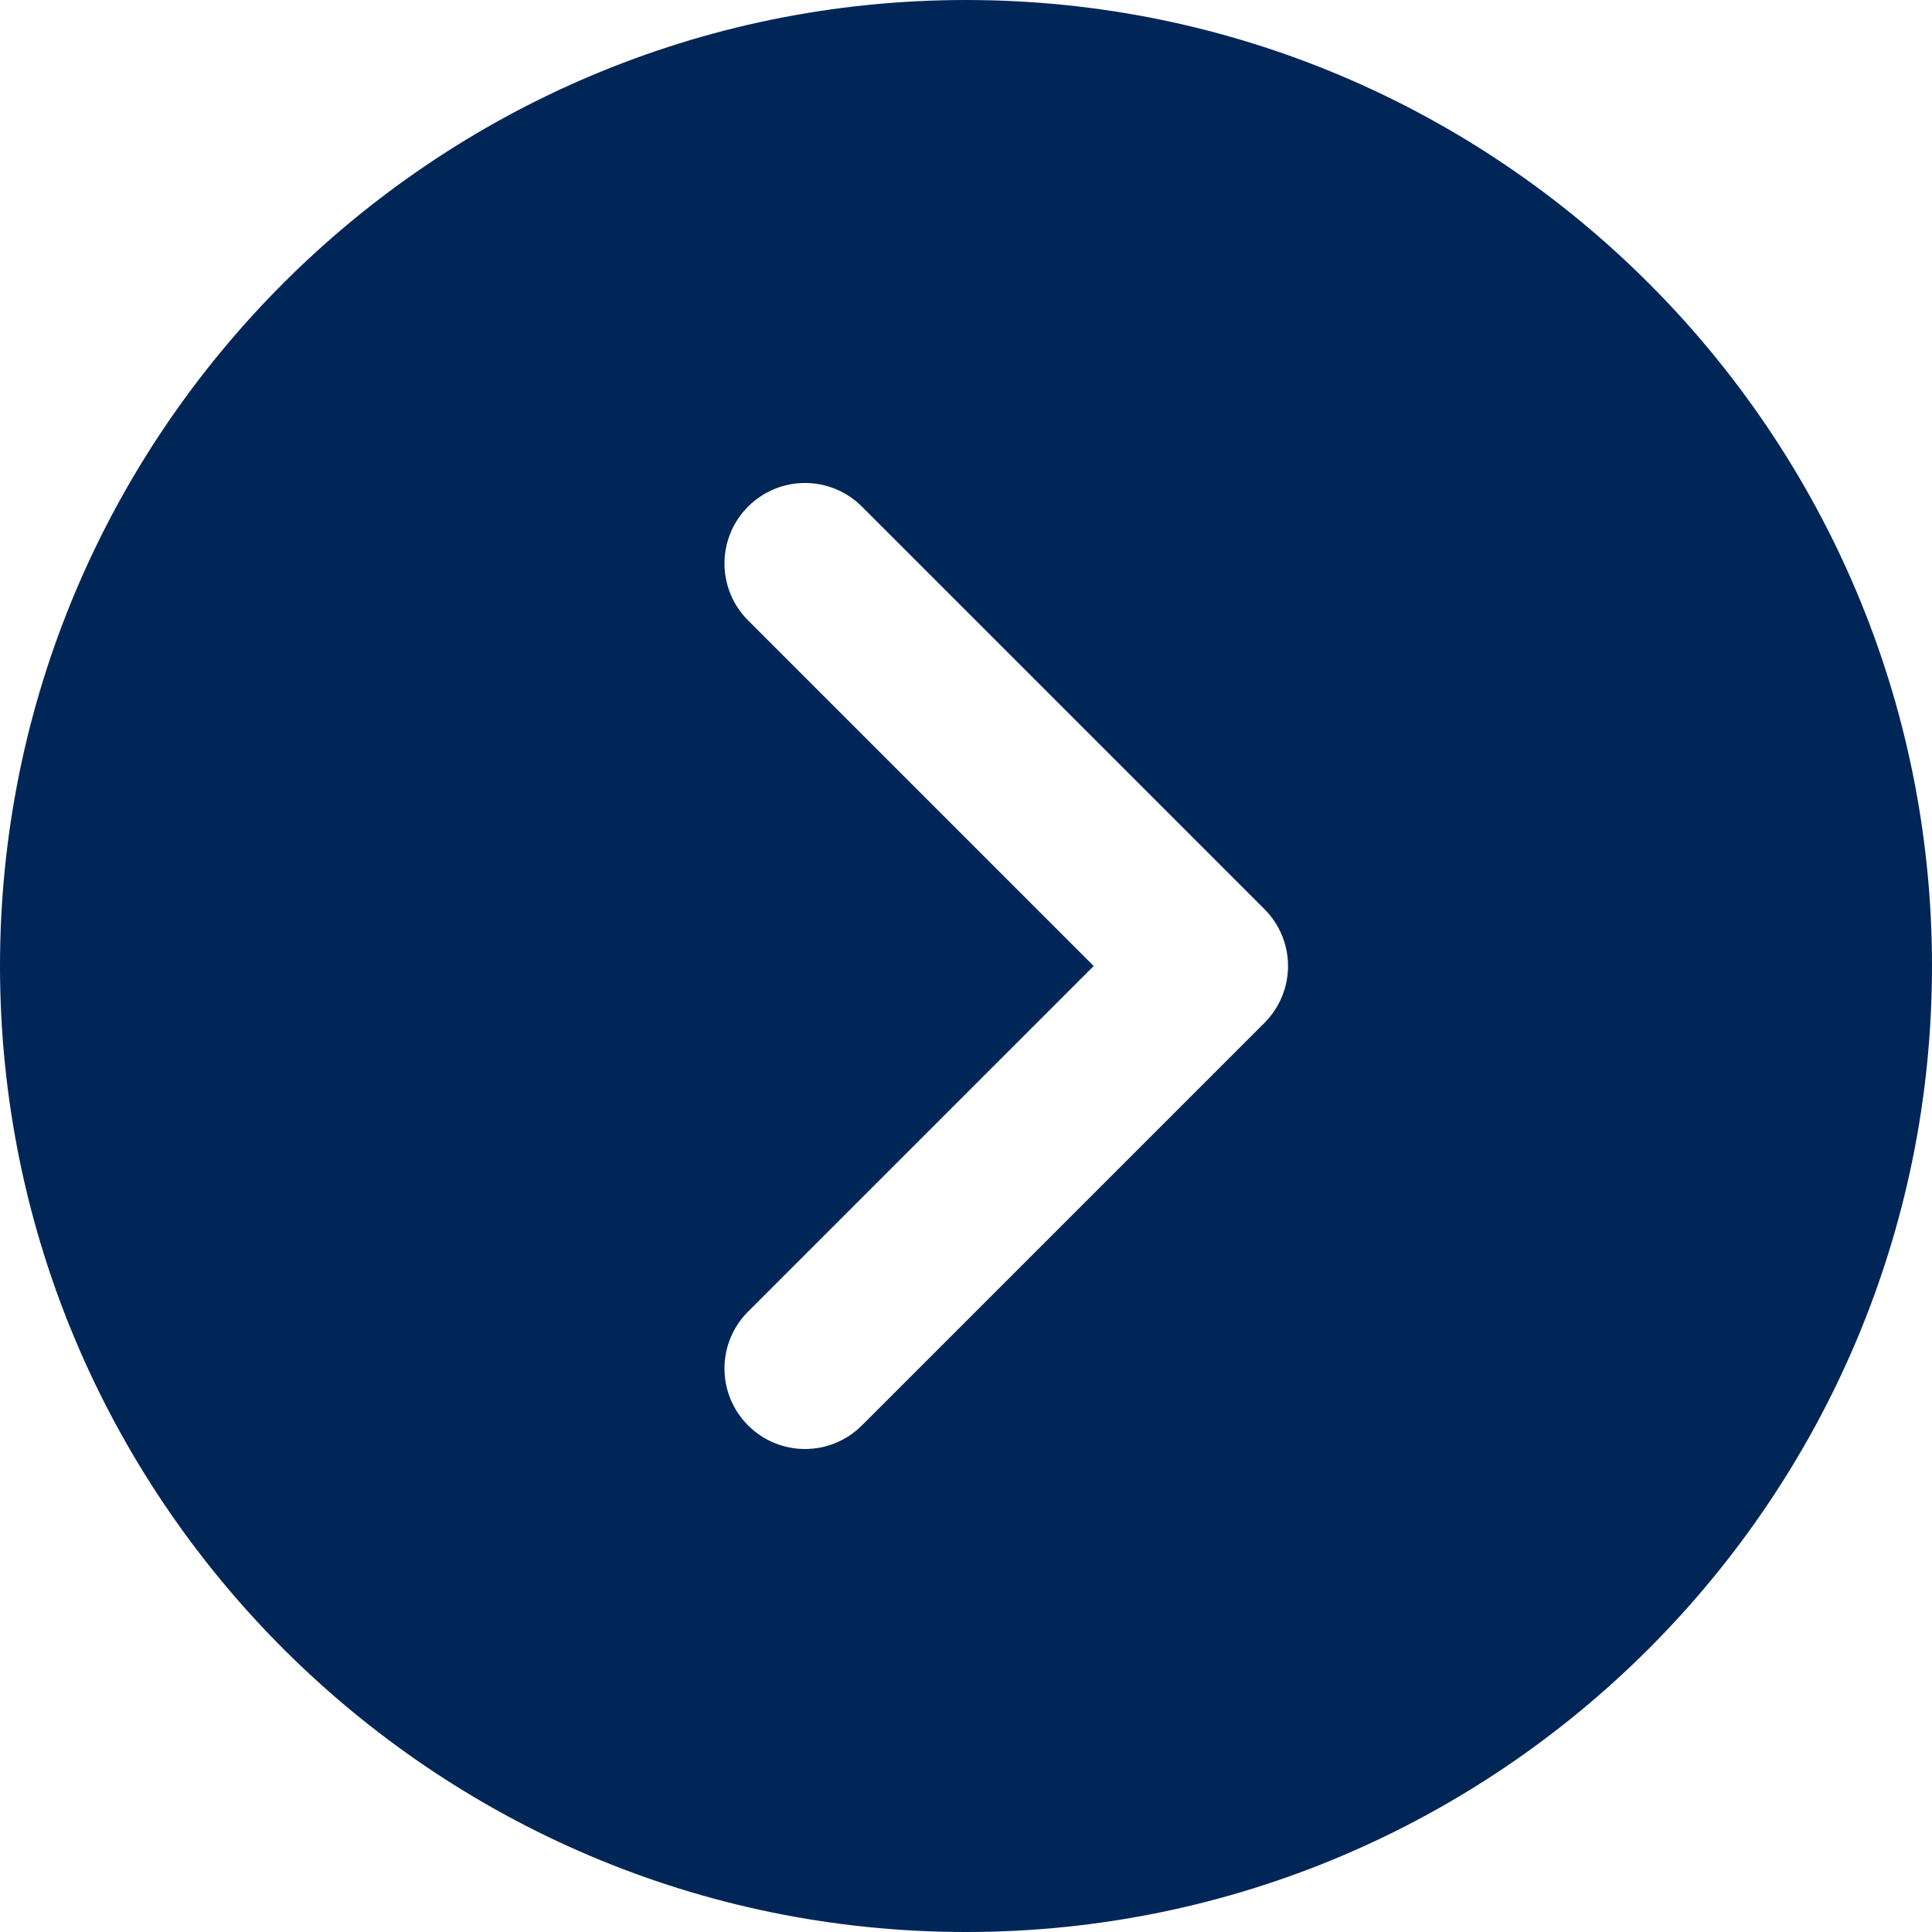 <?xml version="1.0" encoding="UTF-8" standalone="no"?>
<svg
   xmlns:dc="http://purl.org/dc/elements/1.1/"
   xmlns:cc="http://creativecommons.org/ns#"
   xmlns:rdf="http://www.w3.org/1999/02/22-rdf-syntax-ns#"
   xmlns:svg="http://www.w3.org/2000/svg"
   xmlns="http://www.w3.org/2000/svg"
   xmlns:sodipodi="http://sodipodi.sourceforge.net/DTD/sodipodi-0.dtd"
   xmlns:inkscape="http://www.inkscape.org/namespaces/inkscape"
   version="1.1"
   width="512"
   height="512"
   x="0"
   y="0"
   viewBox="0 0 512 512"
   style="enable-background:new 0 0 512 512"
   xml:space="preserve"
   class=""
   id="svg865"
   sodipodi:docname="next.svg"
   inkscape:version="0.92.4 (5da689c313, 2019-01-14)"><defs
     id="defs869" /><sodipodi:namedview
     pagecolor="#ffffff"
     bordercolor="#666666"
     borderopacity="1"
     objecttolerance="10"
     gridtolerance="10"
     guidetolerance="10"
     inkscape:pageopacity="0"
     inkscape:pageshadow="2"
     inkscape:window-width="1596"
     inkscape:window-height="861"
     id="namedview867"
     showgrid="false"
     inkscape:zoom="1.3339844"
     inkscape:cx="256"
     inkscape:cy="256"
     inkscape:window-x="0"
     inkscape:window-y="18"
     inkscape:window-maximized="0"
     inkscape:current-layer="svg865" /><g
     id="g863"
     style="fill:#002657;fill-opacity:1">
<g
   id="g861"
   style="fill:#002657;fill-opacity:1">
	<g
   id="g859"
   style="fill:#002657;fill-opacity:1">
		<path
   d="M256,0C114.837,0,0,114.837,0,256s114.837,256,256,256s256-114.837,256-256S397.163,0,256,0z M335.083,271.083    L228.416,377.749c-4.16,4.16-9.621,6.251-15.083,6.251c-5.461,0-10.923-2.091-15.083-6.251c-8.341-8.341-8.341-21.824,0-30.165    L289.835,256l-91.584-91.584c-8.341-8.341-8.341-21.824,0-30.165s21.824-8.341,30.165,0l106.667,106.667    C343.424,249.259,343.424,262.741,335.083,271.083z"
   fill="#c95e41"
   data-original="#000000"
   style="fill:#002657;fill-opacity:1"
   class=""
   id="path857" />
	</g>
</g>
</g></svg>